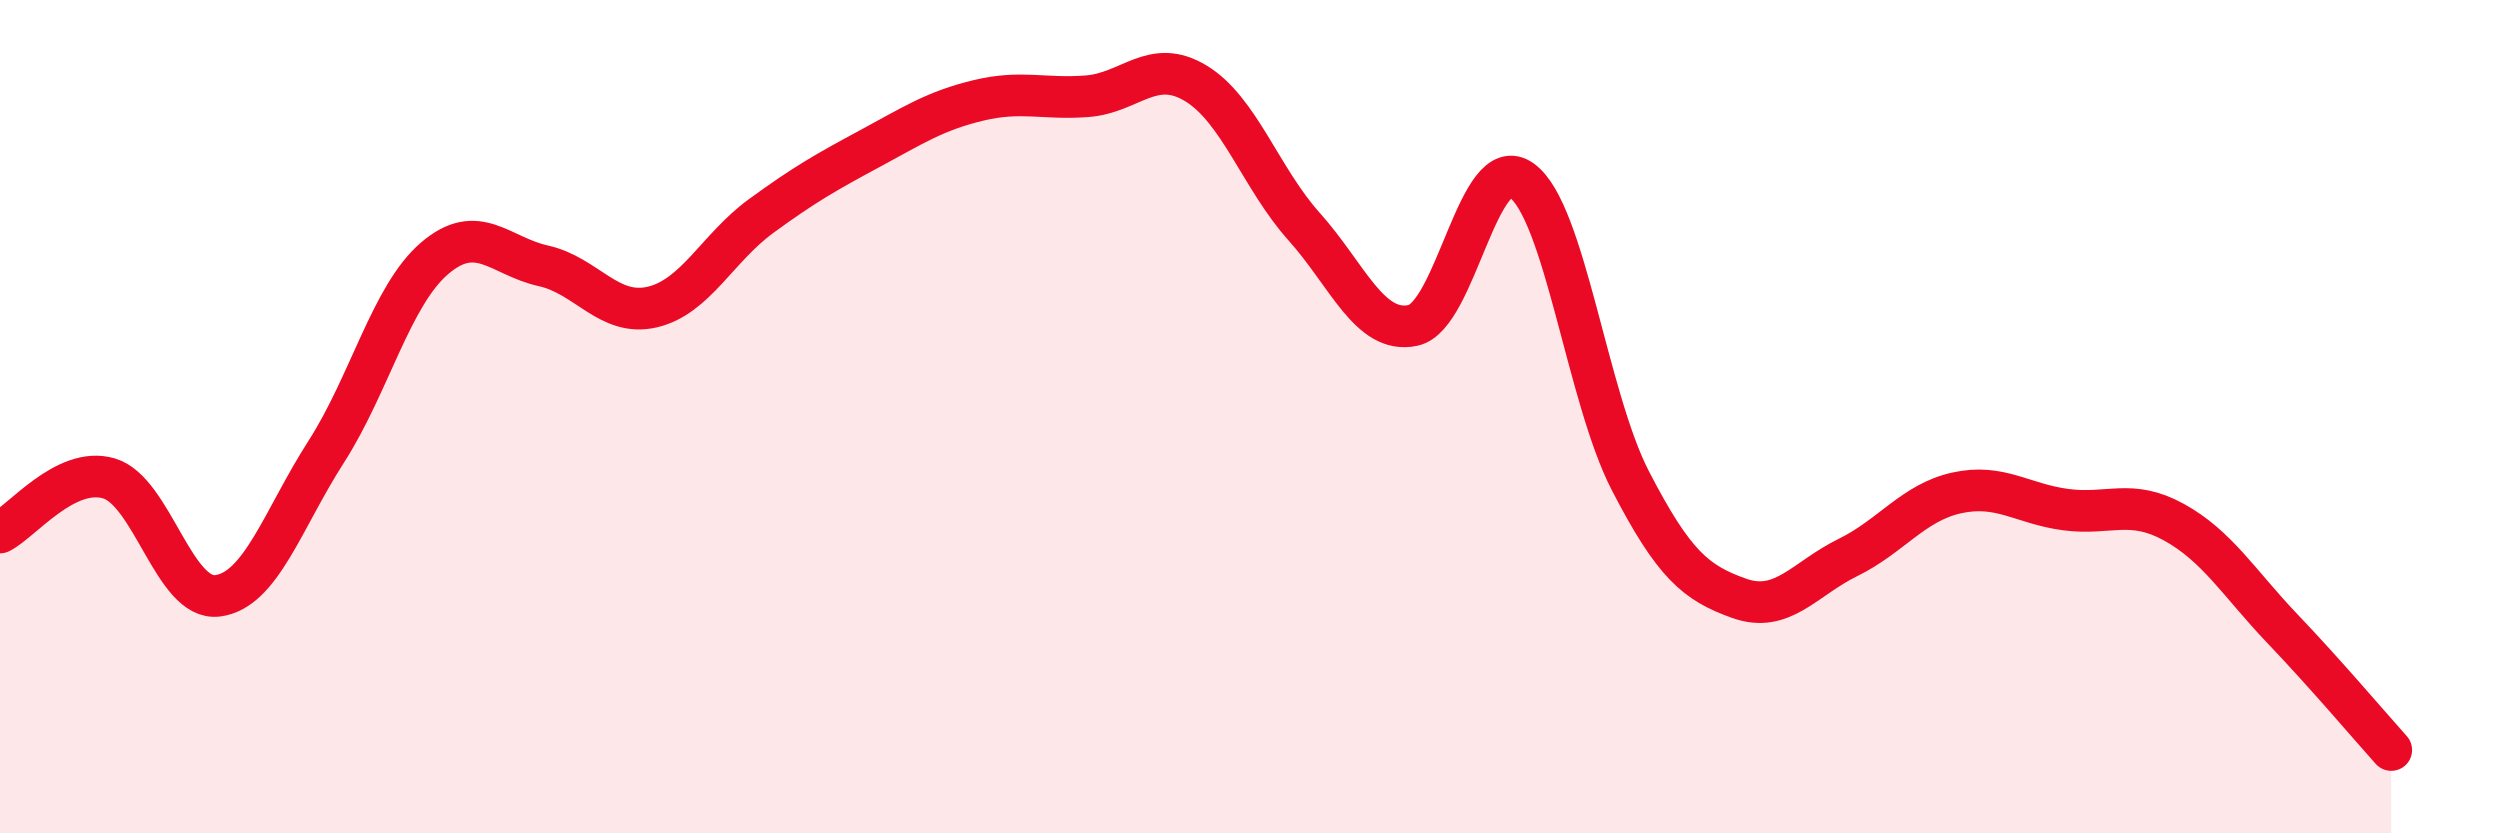 
    <svg width="60" height="20" viewBox="0 0 60 20" xmlns="http://www.w3.org/2000/svg">
      <path
        d="M 0,12.78 C 0.52,12.52 1.57,11.18 2.61,11.48 C 3.65,11.78 4.18,14.43 5.22,14.3 C 6.26,14.17 6.79,12.46 7.83,10.84 C 8.87,9.22 9.39,7.09 10.43,6.2 C 11.47,5.31 12,6.15 13.04,6.38 C 14.08,6.61 14.61,7.61 15.65,7.37 C 16.69,7.13 17.22,5.95 18.26,5.19 C 19.3,4.43 19.83,4.13 20.87,3.57 C 21.91,3.01 22.44,2.66 23.48,2.41 C 24.52,2.16 25.05,2.39 26.09,2.31 C 27.13,2.23 27.66,1.37 28.7,2 C 29.74,2.63 30.26,4.28 31.3,5.44 C 32.34,6.6 32.87,8.03 33.91,7.81 C 34.95,7.59 35.48,3.58 36.52,4.33 C 37.56,5.08 38.09,9.53 39.13,11.54 C 40.17,13.55 40.7,13.99 41.74,14.36 C 42.78,14.73 43.31,13.89 44.35,13.38 C 45.39,12.87 45.92,12.06 46.96,11.83 C 48,11.6 48.53,12.09 49.57,12.23 C 50.61,12.37 51.13,11.96 52.17,12.53 C 53.21,13.1 53.74,14 54.78,15.09 C 55.82,16.18 56.87,17.42 57.39,18L57.39 20L0 20Z"
        fill="#EB0A25"
        opacity="0.1"
        stroke-linecap="round"
        stroke-linejoin="round"
      />
      <path
        d="M 0,12.78 C 0.52,12.52 1.57,11.18 2.61,11.48 C 3.65,11.78 4.18,14.43 5.22,14.3 C 6.26,14.17 6.79,12.46 7.83,10.84 C 8.87,9.22 9.39,7.09 10.43,6.2 C 11.47,5.31 12,6.15 13.04,6.38 C 14.08,6.61 14.61,7.61 15.65,7.37 C 16.69,7.13 17.22,5.95 18.26,5.19 C 19.3,4.43 19.83,4.13 20.87,3.57 C 21.91,3.01 22.44,2.66 23.48,2.41 C 24.52,2.16 25.05,2.39 26.09,2.31 C 27.13,2.23 27.66,1.37 28.7,2 C 29.74,2.63 30.26,4.28 31.3,5.44 C 32.34,6.6 32.87,8.03 33.91,7.81 C 34.95,7.59 35.48,3.58 36.52,4.33 C 37.56,5.08 38.09,9.53 39.13,11.54 C 40.17,13.55 40.7,13.99 41.74,14.36 C 42.78,14.73 43.31,13.89 44.35,13.38 C 45.39,12.87 45.92,12.06 46.96,11.83 C 48,11.6 48.53,12.09 49.57,12.23 C 50.61,12.37 51.13,11.96 52.17,12.53 C 53.21,13.1 53.74,14 54.78,15.09 C 55.82,16.18 56.87,17.42 57.39,18"
        stroke="#EB0A25"
        stroke-width="1"
        fill="none"
        stroke-linecap="round"
        stroke-linejoin="round"
      />
    </svg>
  
